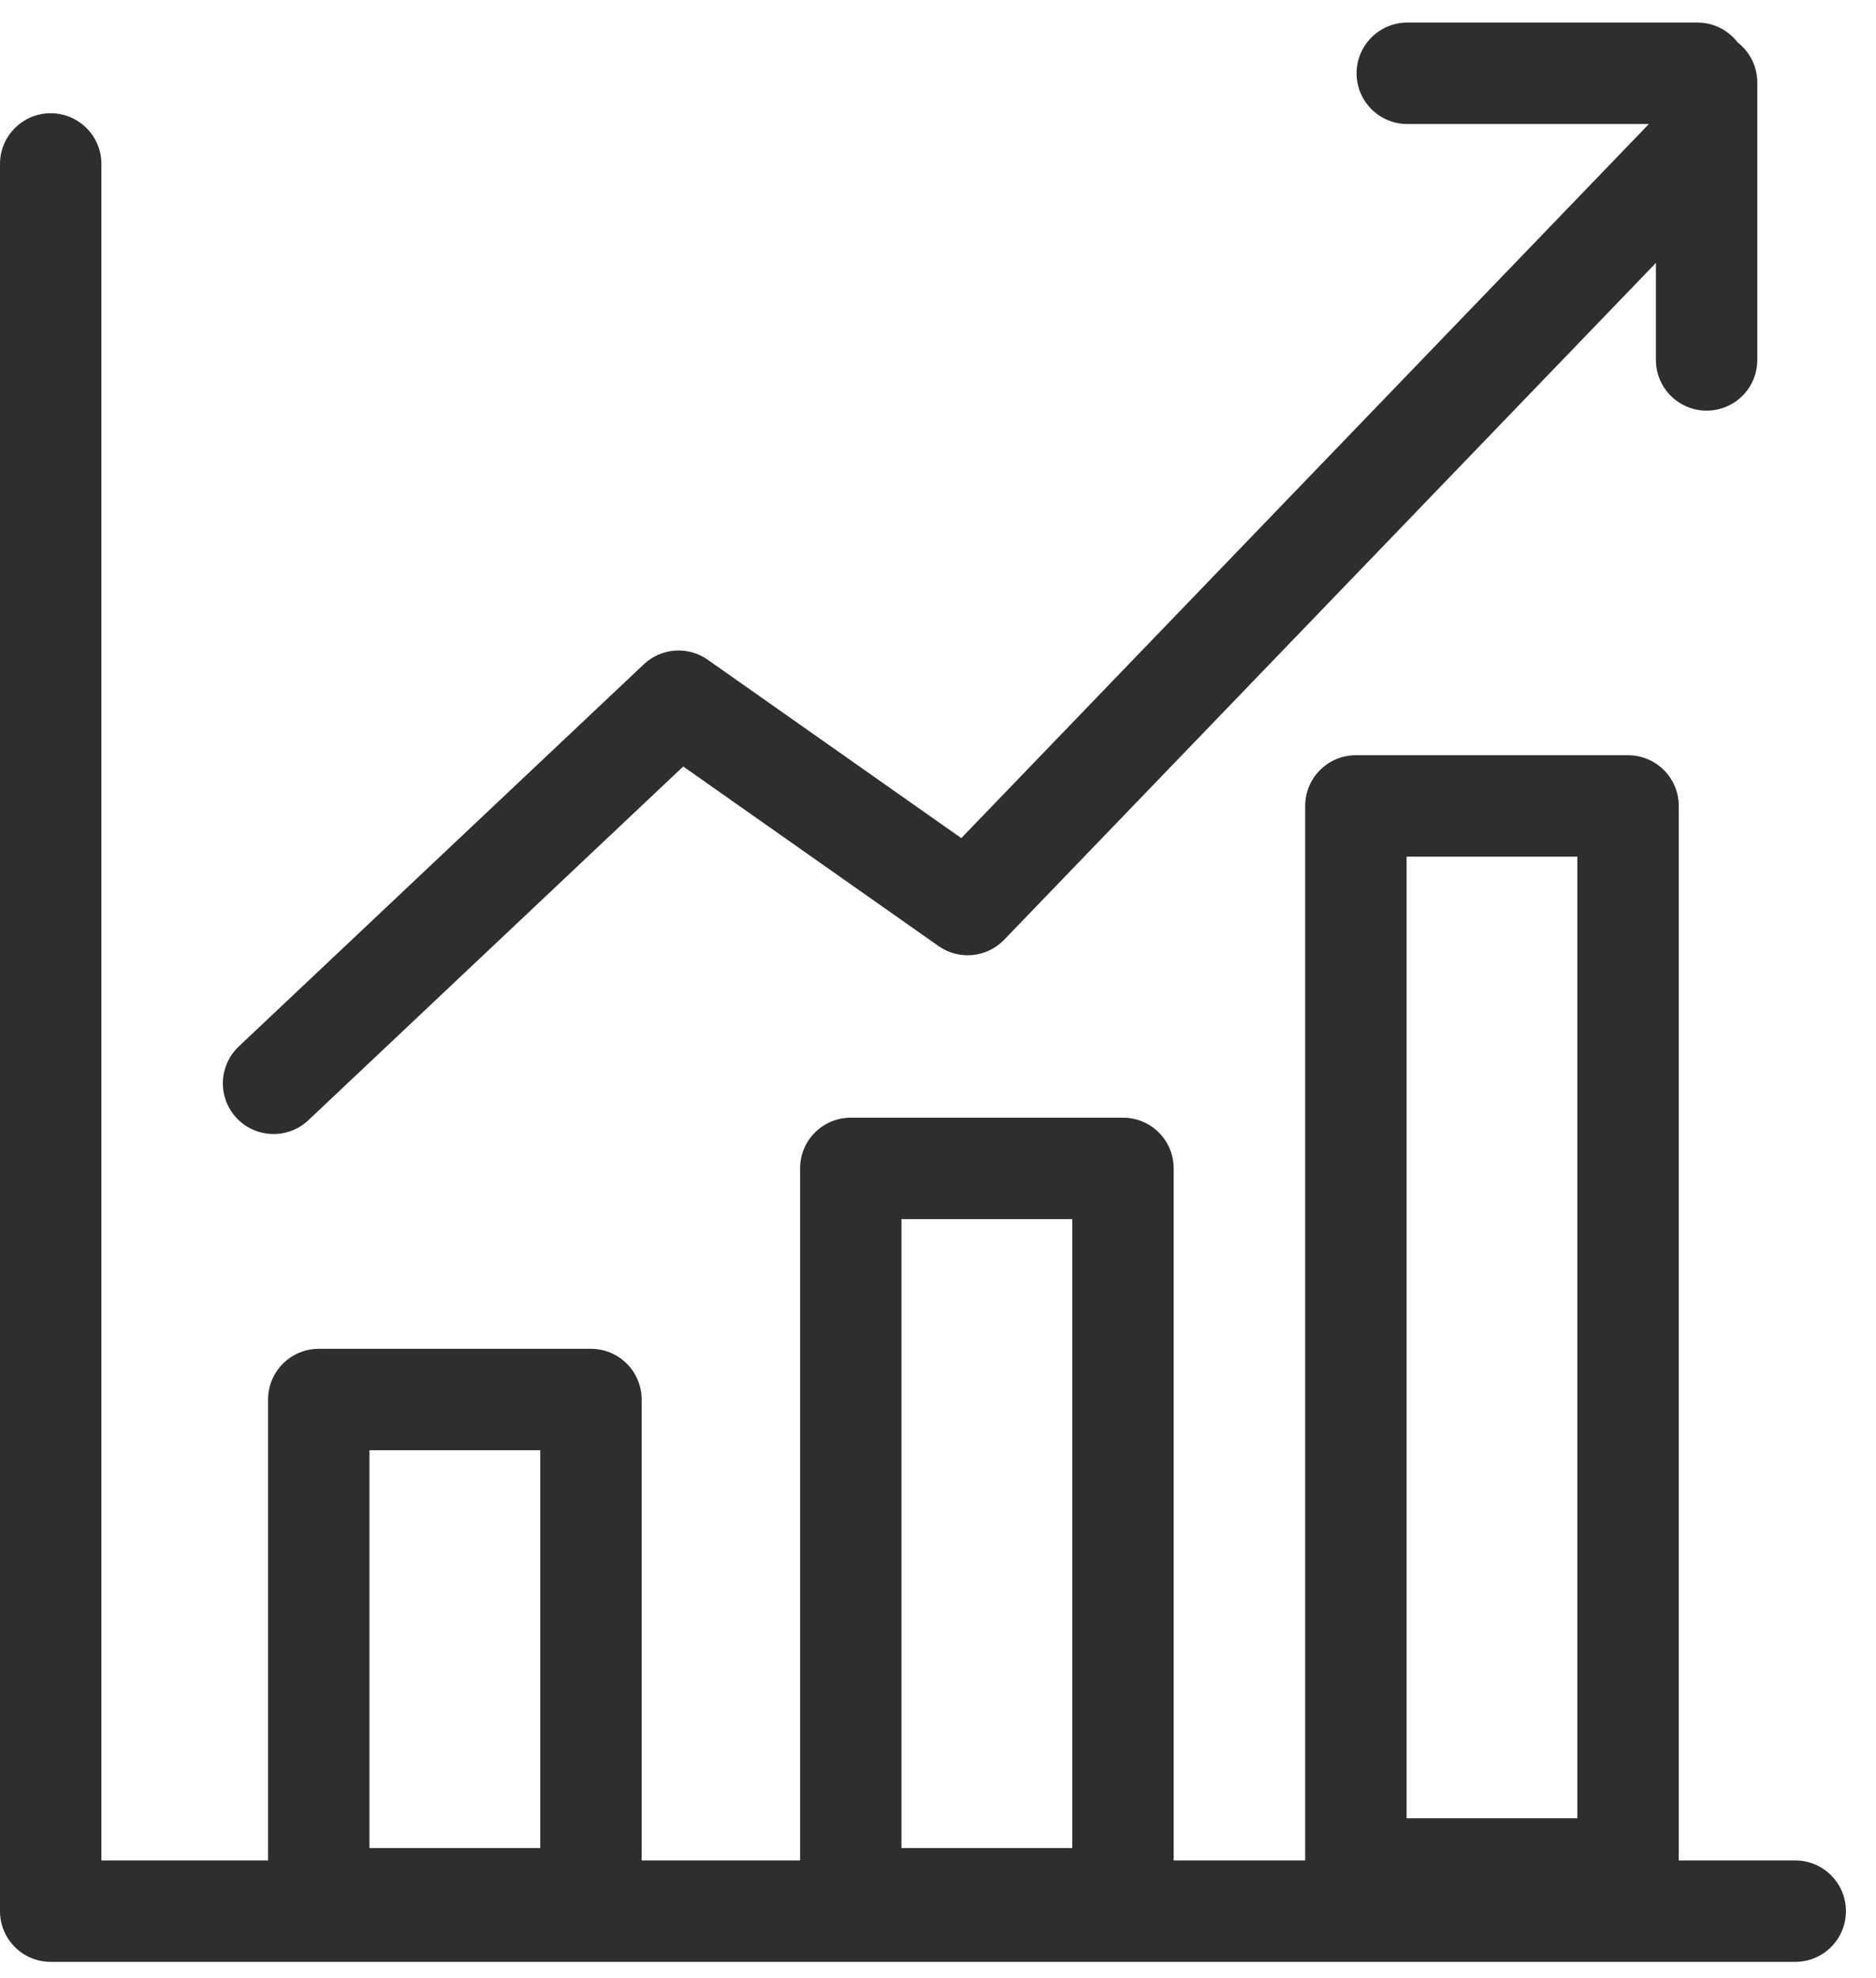 <svg width="37" height="39" viewBox="0 0 37 39" fill="none" xmlns="http://www.w3.org/2000/svg">
<path d="M2 3.233C2 2.68 1.552 2.233 1 2.233C0.448 2.233 0 2.68 0 3.233H2ZM1 37.68H0C0 38.233 0.448 38.68 1 38.68L1 37.68ZM35.407 38.68C35.959 38.68 36.407 38.233 36.407 37.68C36.407 37.128 35.959 36.68 35.407 36.68V38.68ZM6.287 27.593V26.593C5.735 26.593 5.287 27.041 5.287 27.593H6.287ZM11.655 27.593H12.655C12.655 27.041 12.207 26.593 11.655 26.593V27.593ZM11.655 37.436V38.436C12.207 38.436 12.655 37.988 12.655 37.436H11.655ZM6.287 37.436H5.287C5.287 37.988 5.735 38.436 6.287 38.436V37.436ZM16.78 23.036V22.036C16.228 22.036 15.78 22.483 15.78 23.036H16.78ZM22.148 23.036H23.148C23.148 22.483 22.701 22.036 22.148 22.036V23.036ZM22.148 37.436V38.436C22.701 38.436 23.148 37.988 23.148 37.436H22.148ZM16.78 37.436H15.78C15.78 37.988 16.228 38.436 16.78 38.436V37.436ZM26.742 15.89V14.89C26.189 14.89 25.742 15.338 25.742 15.89H26.742ZM32.11 15.89H33.11C33.11 15.338 32.662 14.89 32.11 14.89V15.89ZM32.11 36.849V37.849C32.662 37.849 33.11 37.402 33.11 36.849H32.11ZM26.742 36.849H25.742C25.742 37.402 26.189 37.849 26.742 37.849V36.849ZM34.201 3.583C34.584 3.186 34.573 2.553 34.175 2.169C33.777 1.786 33.144 1.798 32.761 2.196L34.201 3.583ZM19.085 17.834L18.51 18.652C18.913 18.936 19.463 18.883 19.805 18.528L19.085 17.834ZM13.383 13.825L13.958 13.007C13.57 12.734 13.043 12.771 12.697 13.098L13.383 13.825ZM4.71 20.631C4.308 21.01 4.289 21.643 4.668 22.045C5.047 22.446 5.68 22.465 6.082 22.086L4.71 20.631ZM27.756 0.445C27.204 0.445 26.756 0.893 26.756 1.445C26.756 1.998 27.204 2.445 27.756 2.445V0.445ZM33.478 2.445C34.03 2.445 34.478 1.998 34.478 1.445C34.478 0.893 34.03 0.445 33.478 0.445V2.445ZM32.659 7.096C32.659 7.649 33.107 8.096 33.659 8.096C34.212 8.096 34.659 7.649 34.659 7.096H32.659ZM34.659 1.627C34.659 1.075 34.212 0.627 33.659 0.627C33.107 0.627 32.659 1.075 32.659 1.627H34.659ZM0 3.233V37.68H2V3.233H0ZM1 38.68H35.407V36.68H1V38.68ZM6.287 28.593H11.655V26.593H6.287V28.593ZM10.655 27.593V37.436H12.655V27.593H10.655ZM11.655 36.436H6.287V38.436H11.655V36.436ZM7.287 37.436V27.593H5.287V37.436H7.287ZM16.78 24.036H22.148V22.036H16.78V24.036ZM21.148 23.036V37.436H23.148V23.036H21.148ZM22.148 36.436H16.78V38.436H22.148V36.436ZM17.78 37.436V23.036H15.78V37.436H17.78ZM26.742 16.89H32.11V14.89H26.742V16.89ZM31.11 15.89V36.849H33.11V15.89H31.11ZM32.11 35.849H26.742V37.849H32.11V35.849ZM27.742 36.849V15.89H25.742V36.849H27.742ZM32.761 2.196L18.365 17.141L19.805 18.528L34.201 3.583L32.761 2.196ZM19.66 17.017L13.958 13.007L12.808 14.643L18.51 18.652L19.66 17.017ZM12.697 13.098L4.71 20.631L6.082 22.086L14.069 14.552L12.697 13.098ZM27.756 2.445H33.478V0.445H27.756V2.445ZM34.659 7.096V1.627H32.659V7.096H34.659Z" fill="#2E2E2E"/>
</svg>
